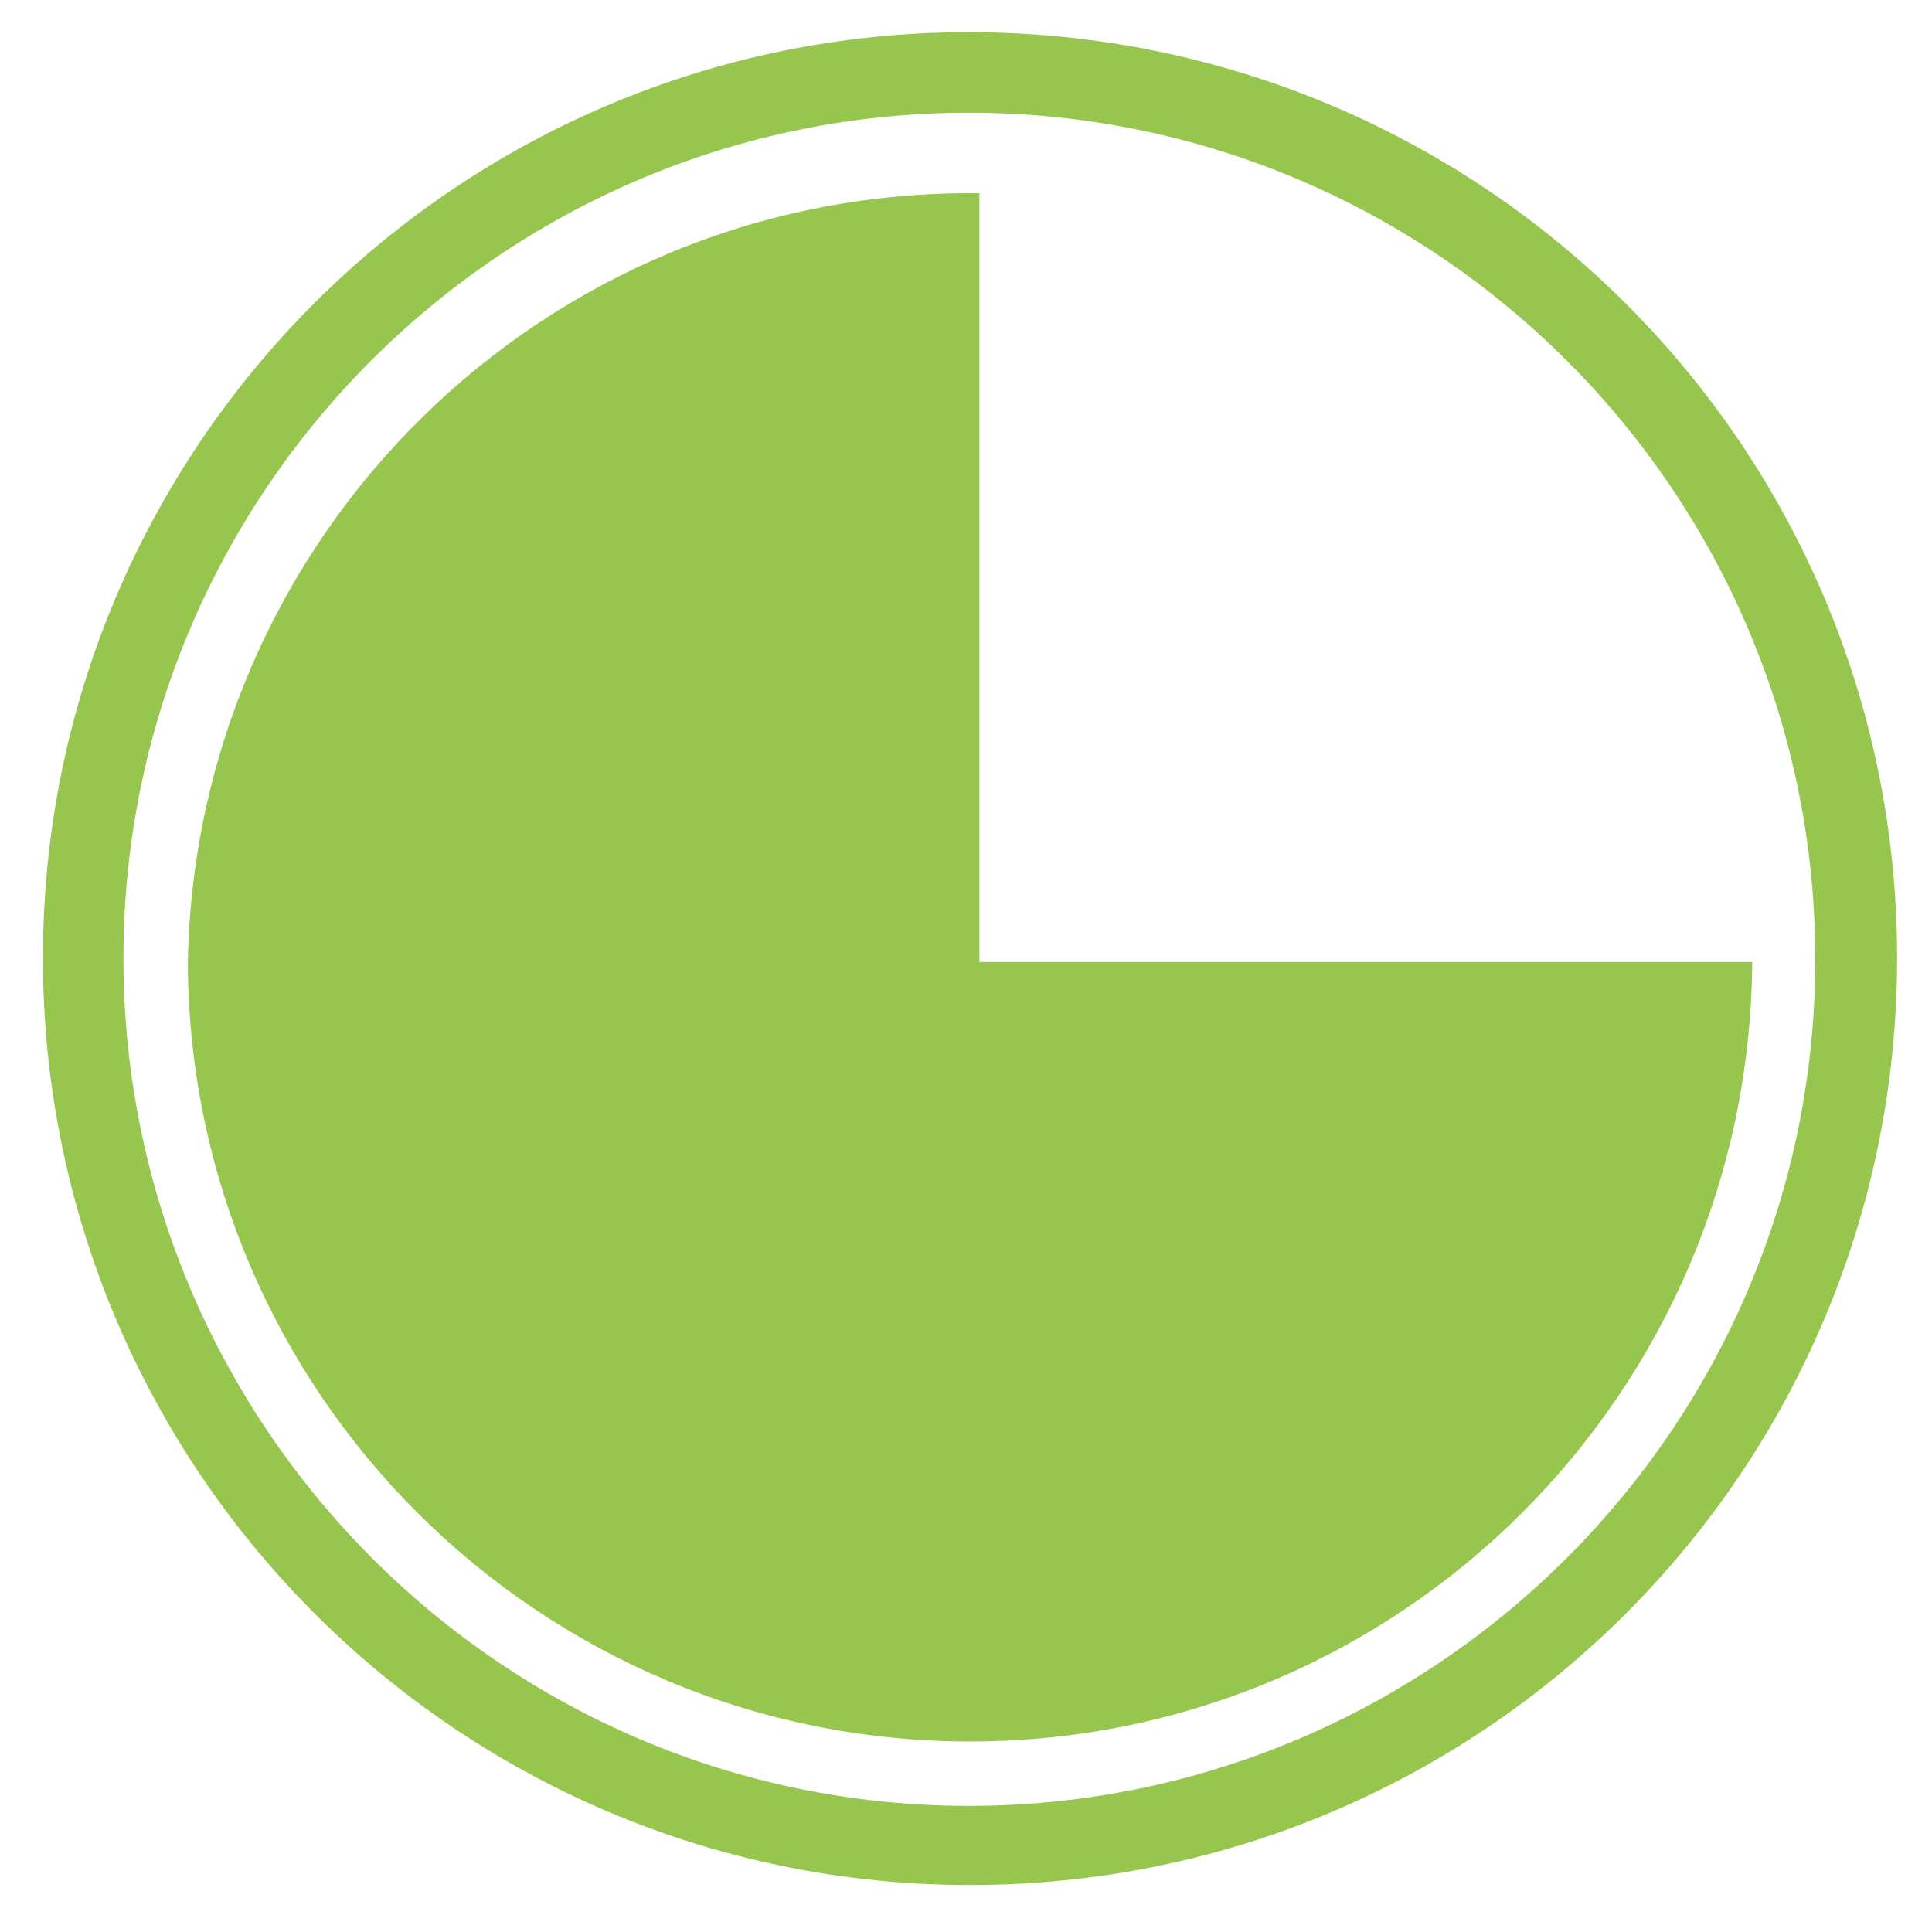 <?xml version="1.0" encoding="UTF-8"?>
<svg id="Layer_1" xmlns="http://www.w3.org/2000/svg" version="1.1" viewBox="0 0 144 144">
  <!-- Generator: Adobe Illustrator 29.1.0, SVG Export Plug-In . SVG Version: 2.1.0 Build 142)  -->
  <defs>
    <style>
      .st0 {
        fill: #97c64e;
      }
    </style>
  </defs>
  <path class="st0" d="M72.2,8.4c34.8,0,63.1,28.3,63.1,63.1s-28.3,63.1-63.1,63.1S9.2,106.2,9.2,71.4,37.5,8.4,72.2,8.4M72.2,2.4C34.1,2.4,3.2,33.3,3.2,71.4s30.9,69.1,69.1,69.1,69.1-30.9,69.1-69.1S110.4,2.4,72.2,2.4h0Z"/>
  <path class="st0" d="M73,71.7V14.4c-.2,0-.5,0-.7,0-31.9,0-57.7,25.6-58.3,57.3h0c.1,32.1,26.2,58.1,58.3,58.1s58.1-26,58.3-58.1h-57.5Z"/>
</svg>